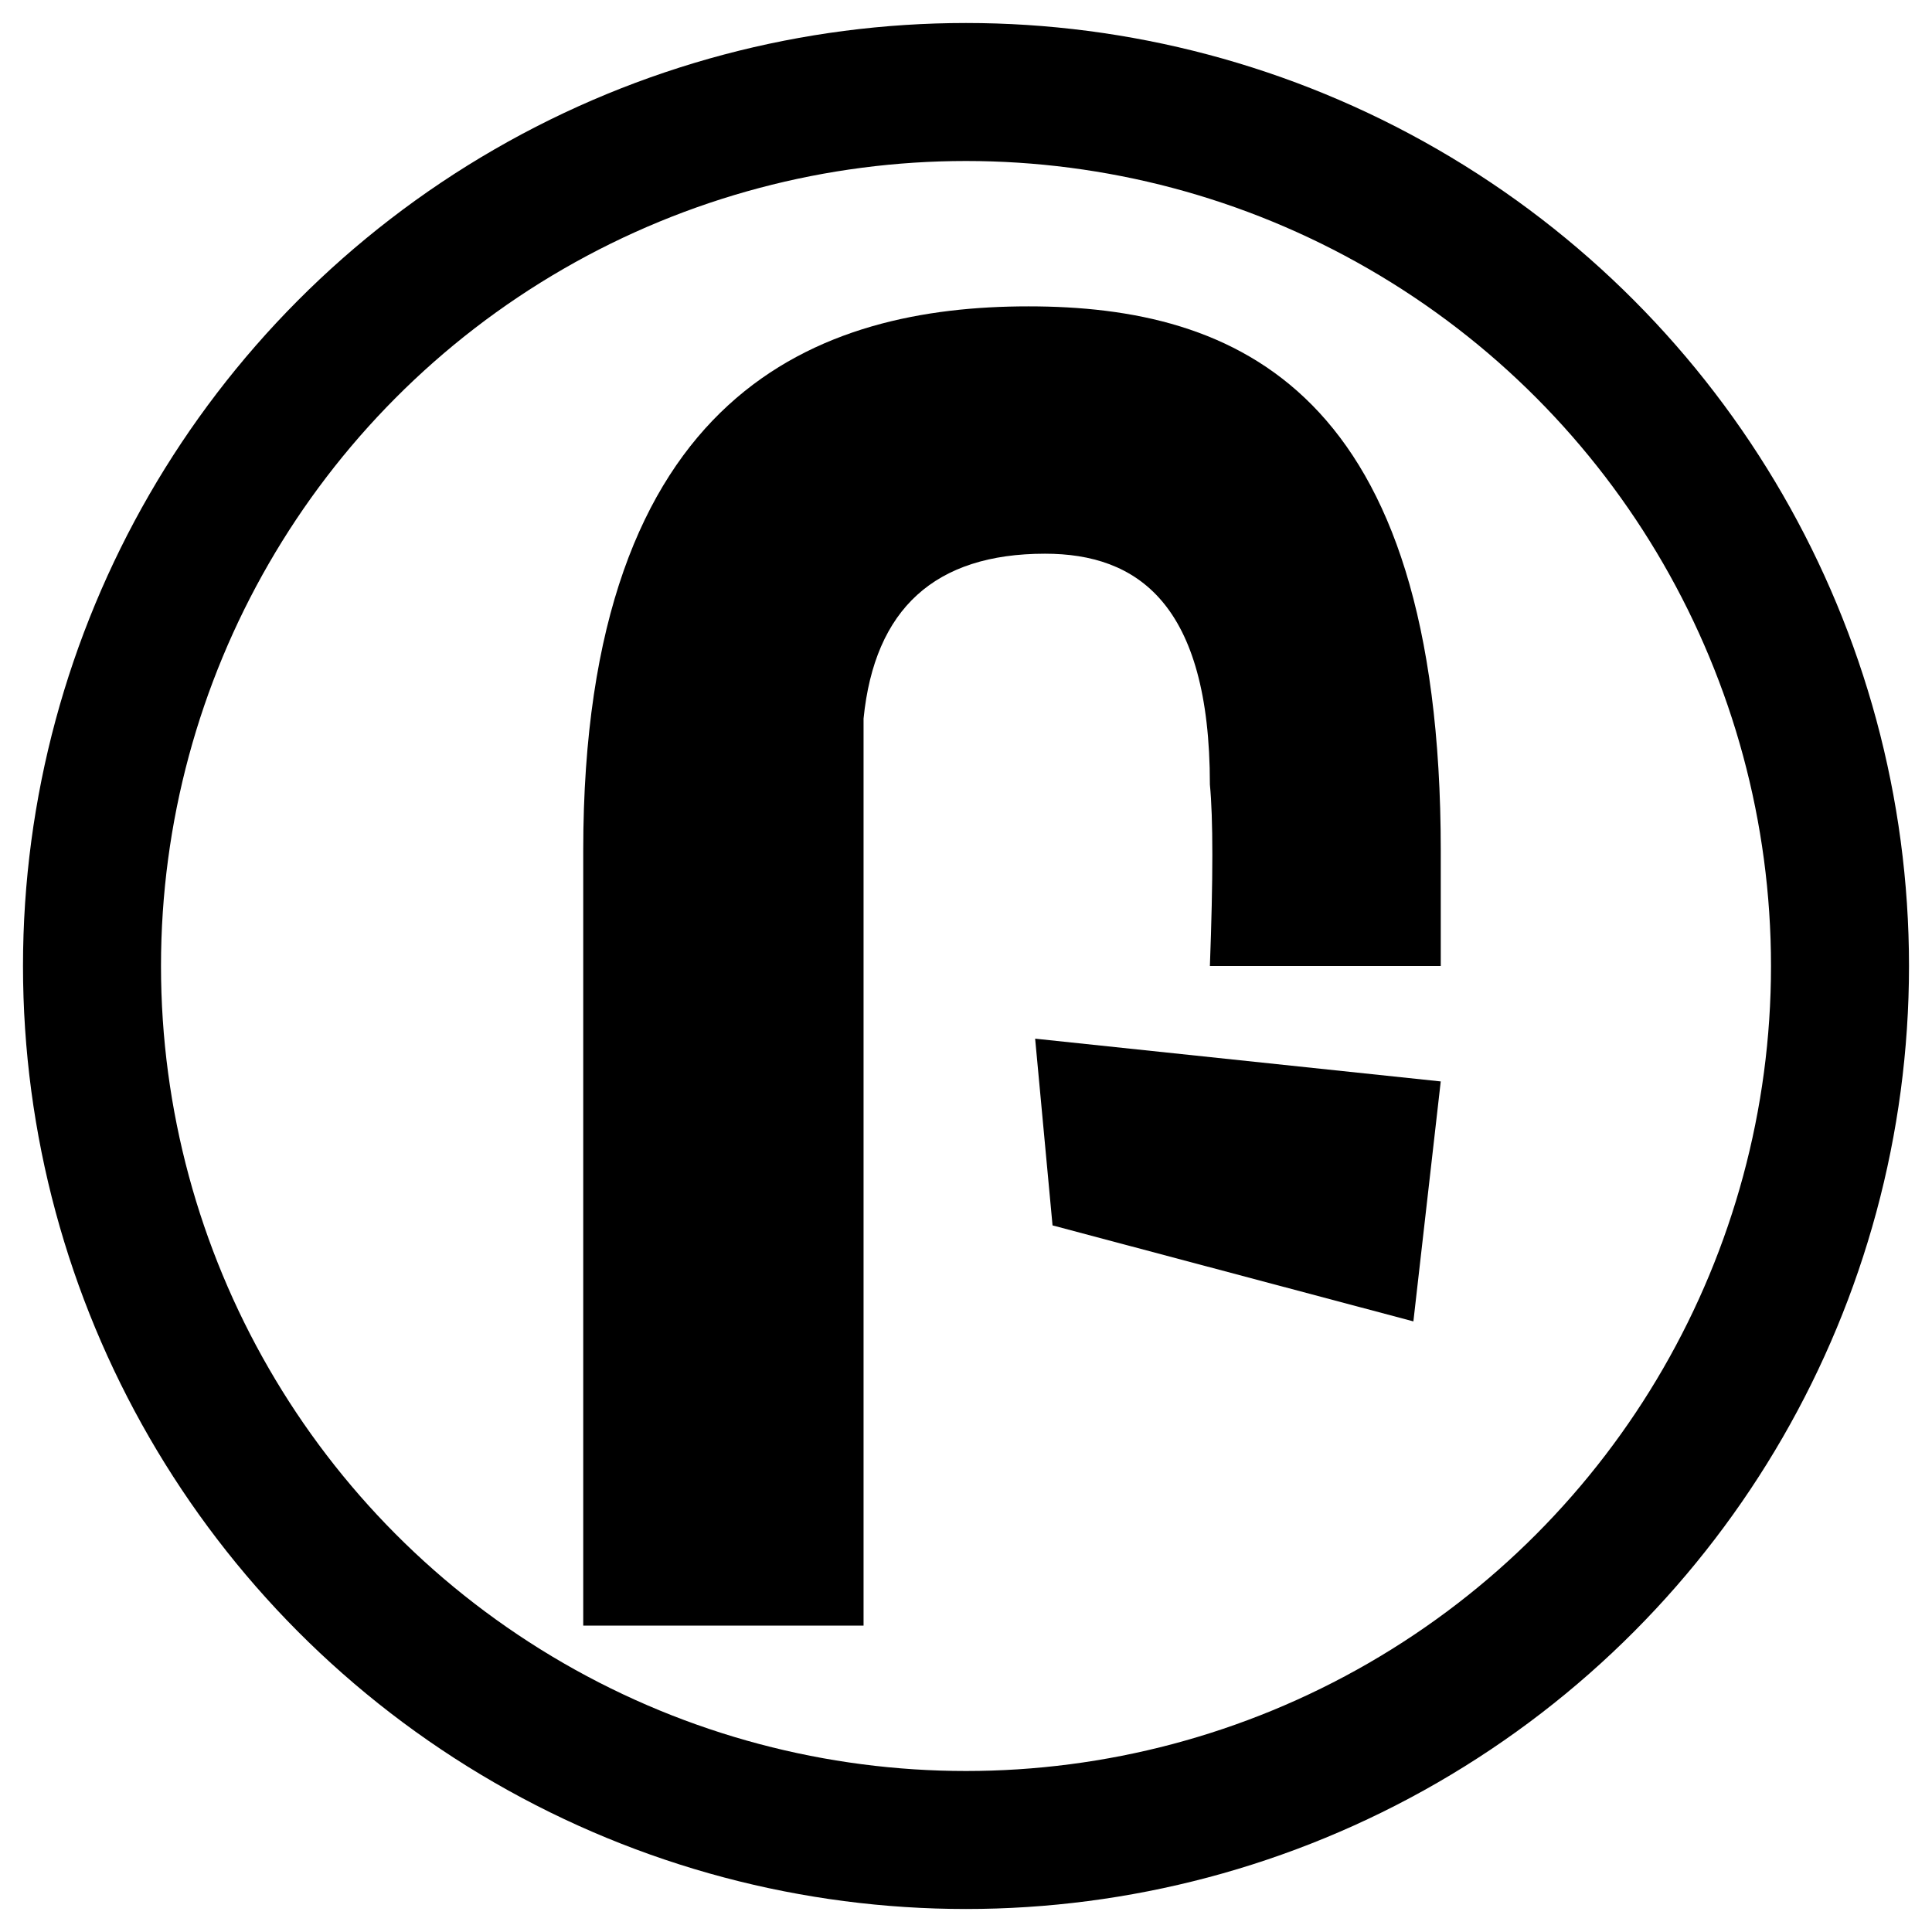 <?xml version="1.0" encoding="UTF-8"?>
<svg width="42px" height="42px" viewBox="0 0 42 42" version="1.1" xmlns="http://www.w3.org/2000/svg" xmlns:xlink="http://www.w3.org/1999/xlink">
    <title>Group 2</title>
    <g id="Biz-Cards-&amp;-Logo" stroke="none" stroke-width="1" fill="none" fill-rule="evenodd">
        <g id="New-Logo-Copy-2" transform="translate(-12, -17)">
            <g id="Group-2" transform="translate(14, 19)">
                <g id="Group" transform="translate(10.679, 4.66)" fill="#000000">
                    <path d="M0,28.679 C0,27.006 0,21.39 0,11.83 C0,1.792 5.175,0 9.679,0 C14.183,0 18.642,1.792 18.642,11.83 C18.642,13.264 18.642,14.101 18.642,14.34 L13.623,14.34 C13.694,12.435 13.694,11.12 13.623,10.396 C13.623,6.453 12.039,5.377 10.038,5.377 C7.648,5.377 6.333,6.572 6.094,8.962 L6.094,28.679 L0,28.679 Z" id="Path-Copy-5" transform="translate(9.321, 14.34) rotate(360) translate(-9.321, -14.34) "></path>
                    <polygon id="Rectangle-Copy-5" transform="translate(14.032, 18.541) rotate(12) translate(-14.032, -18.541) " points="9.371 16.852 18.189 15.928 18.692 21.154 10.585 20.744"></polygon>
                </g>
                <circle id="Oval" stroke="#000000" stroke-width="3" cx="19" cy="19" r="19"></circle>
            </g>
        </g>
    </g>
</svg>